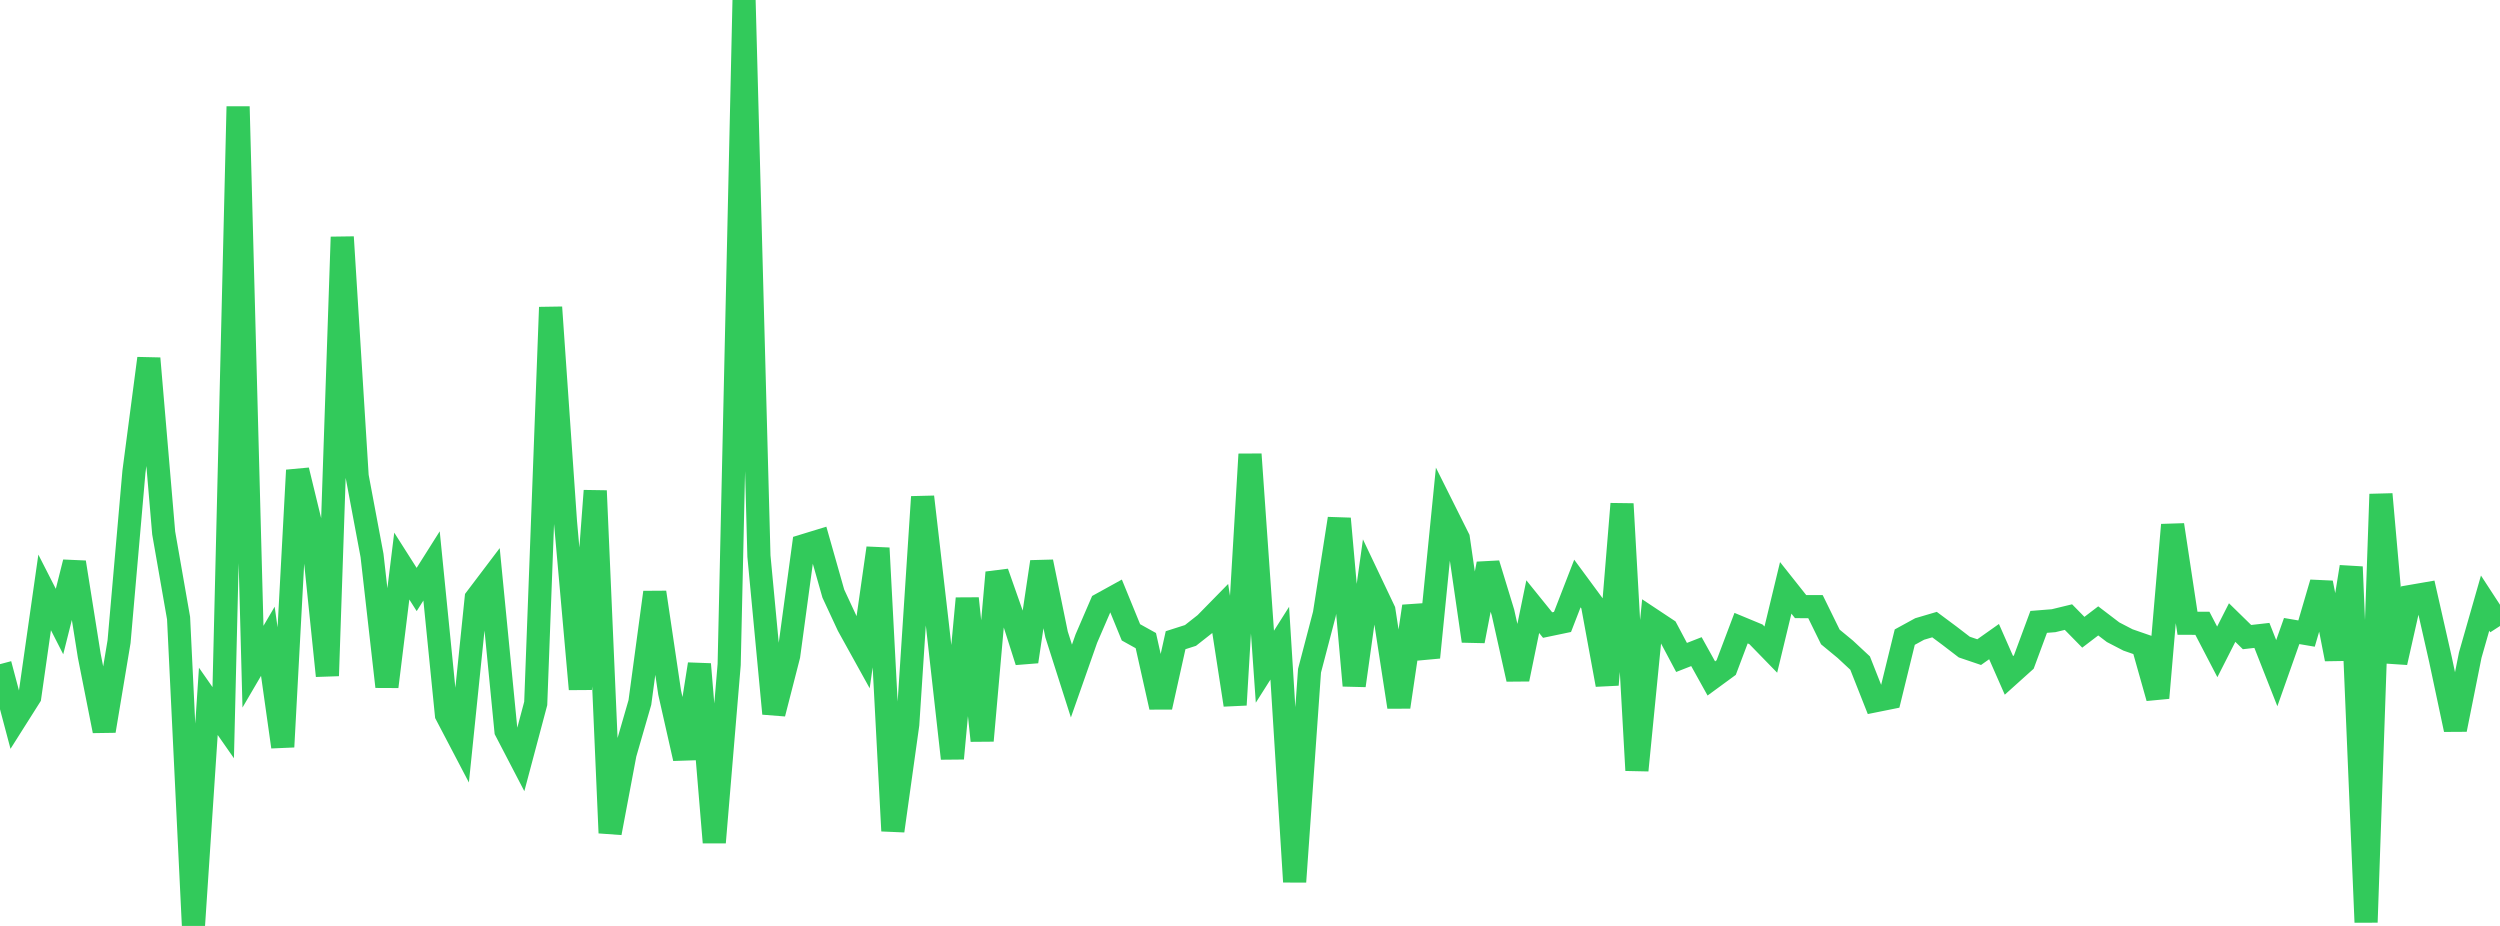 <?xml version="1.0" standalone="no"?>
<!DOCTYPE svg PUBLIC "-//W3C//DTD SVG 1.1//EN" "http://www.w3.org/Graphics/SVG/1.1/DTD/svg11.dtd">

<svg width="135" height="50" viewBox="0 0 135 50" preserveAspectRatio="none" 
  xmlns="http://www.w3.org/2000/svg"
  xmlns:xlink="http://www.w3.org/1999/xlink">


<polyline points="0.0, 35.864 0.804, 38.893 1.607, 37.624 2.411, 31.99 3.214, 33.564 4.018, 30.365 4.821, 35.41 5.625, 39.468 6.429, 34.652 7.232, 25.479 8.036, 19.354 8.839, 28.781 9.643, 33.378 10.446, 50.0 11.25, 37.873 12.054, 39.025 12.857, 5.754 13.661, 36.001 14.464, 34.628 15.268, 40.33 16.071, 25.394 16.875, 28.706 17.679, 36.493 18.482, 12.8 19.286, 25.717 20.089, 29.993 20.893, 37.079 21.696, 30.568 22.5, 31.833 23.304, 30.56 24.107, 38.591 24.911, 40.126 25.714, 32.311 26.518, 31.249 27.321, 39.461 28.125, 41.006 28.929, 37.986 29.732, 16.594 30.536, 28.187 31.339, 37.213 32.143, 26.502 32.946, 44.978 33.75, 40.713 34.554, 37.934 35.357, 31.988 36.161, 37.403 36.964, 40.956 37.768, 35.866 38.571, 45.491 39.375, 35.888 40.179, 0.0 40.982, 30.027 41.786, 38.534 42.589, 35.403 43.393, 29.471 44.196, 29.225 45.0, 32.056 45.804, 33.784 46.607, 35.234 47.411, 29.598 48.214, 44.866 49.018, 39.122 49.821, 26.831 50.625, 33.79 51.429, 40.956 52.232, 32.317 53.036, 39.995 53.839, 30.917 54.643, 33.2 55.446, 35.725 56.25, 30.34 57.054, 34.259 57.857, 36.776 58.661, 34.488 59.464, 32.627 60.268, 32.183 61.071, 34.146 61.875, 34.593 62.679, 38.184 63.482, 34.571 64.286, 34.314 65.089, 33.682 65.893, 32.862 66.696, 38.064 67.5, 24.53 68.304, 36.002 69.107, 34.733 69.911, 47.618 70.714, 36.22 71.518, 33.151 72.321, 28.007 73.125, 37.02 73.929, 31.276 74.732, 32.965 75.536, 38.177 76.339, 32.741 77.143, 35.5 77.946, 27.465 78.75, 29.074 79.554, 34.615 80.357, 30.445 81.161, 33.076 81.964, 36.675 82.768, 32.759 83.571, 33.753 84.375, 33.585 85.179, 31.51 85.982, 32.6 86.786, 36.976 87.589, 27.21 88.393, 41.597 89.196, 33.456 90.0, 33.989 90.804, 35.502 91.607, 35.188 92.411, 36.636 93.214, 36.048 94.018, 33.92 94.821, 34.253 95.625, 35.079 96.429, 31.744 97.232, 32.756 98.036, 32.759 98.839, 34.396 99.643, 35.059 100.446, 35.806 101.25, 37.843 102.054, 37.681 102.857, 34.405 103.661, 33.965 104.464, 33.728 105.268, 34.326 106.071, 34.942 106.875, 35.215 107.679, 34.647 108.482, 36.472 109.286, 35.749 110.089, 33.582 110.893, 33.518 111.696, 33.323 112.5, 34.142 113.304, 33.528 114.107, 34.14 114.911, 34.557 115.714, 34.836 116.518, 37.685 117.321, 28.344 118.125, 33.655 118.929, 33.658 119.732, 35.201 120.536, 33.618 121.339, 34.403 122.143, 34.312 122.946, 36.351 123.75, 34.076 124.554, 34.213 125.357, 31.472 126.161, 35.59 126.964, 30.611 127.768, 49.803 128.571, 26.687 129.375, 35.773 130.179, 32.208 130.982, 32.069 131.786, 35.615 132.589, 39.395 133.393, 35.375 134.196, 32.568 135.0, 33.803" fill="none" stroke="#32ca5b" stroke-width="1.25"/>

</svg>